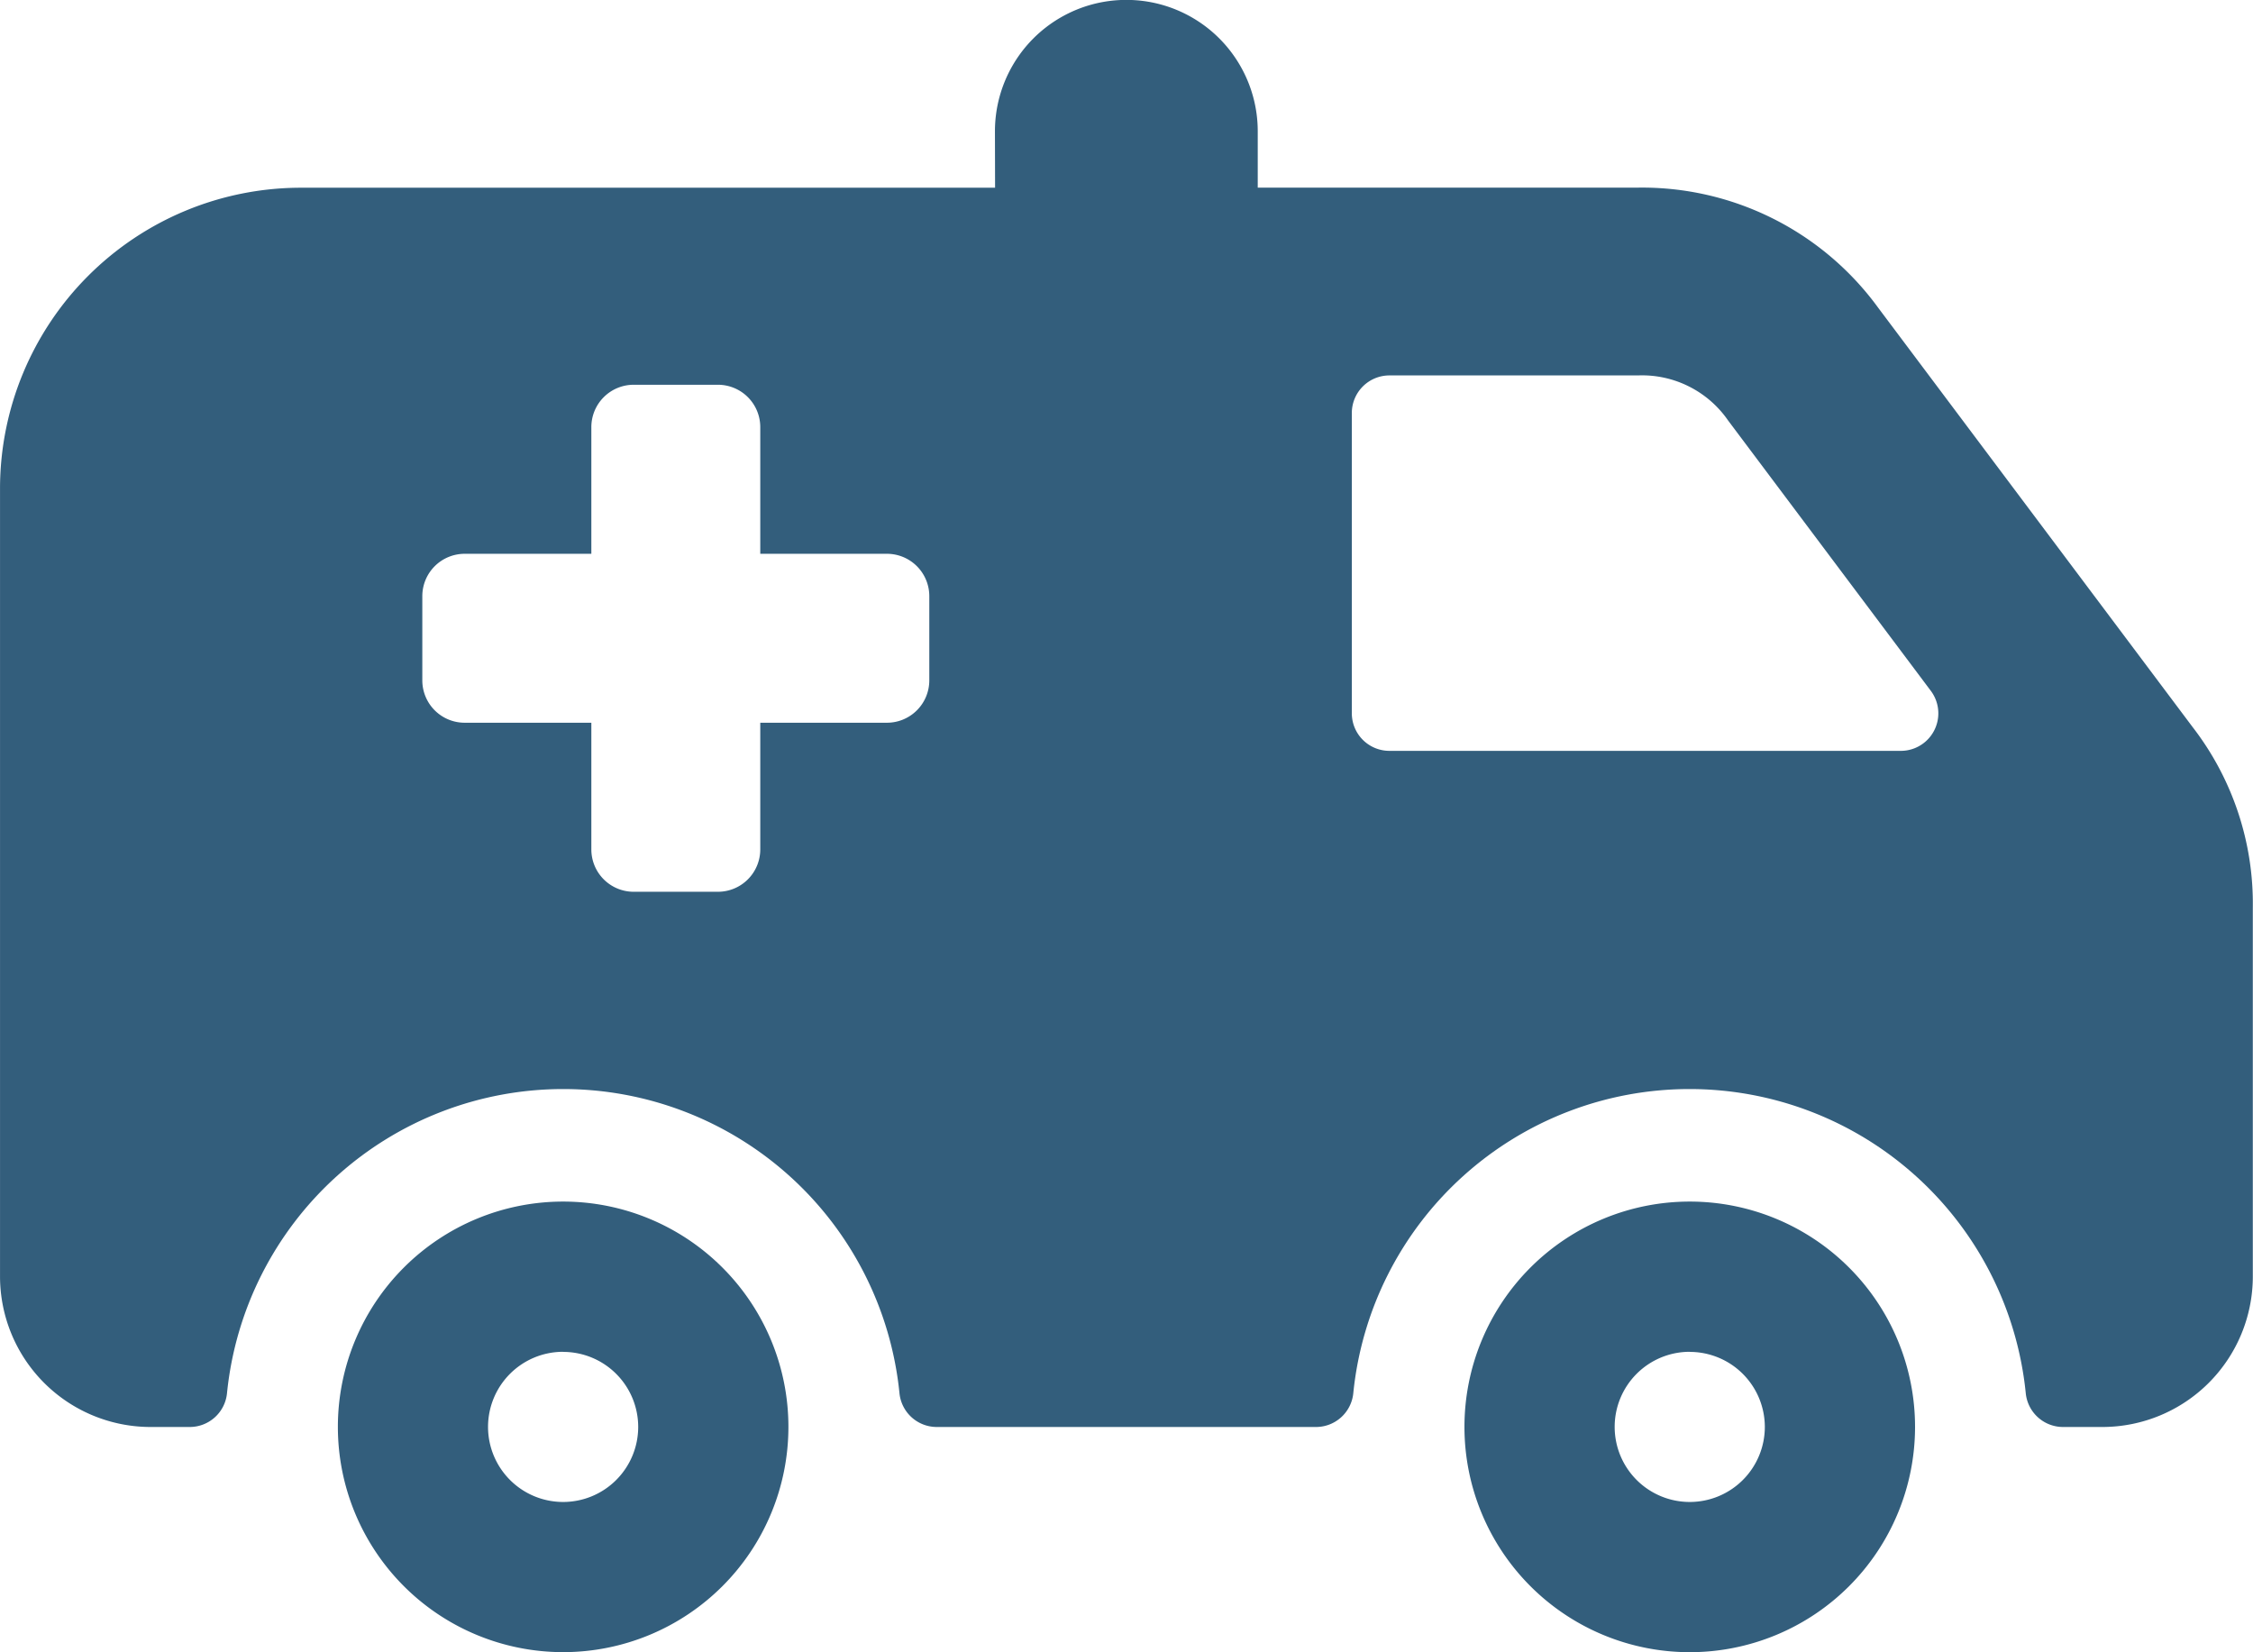 <?xml version="1.0" encoding="iso-8859-1"?><svg xmlns="http://www.w3.org/2000/svg" width="85.732" height="62.871" viewBox="0 0 85.732 62.871">
  <path id="Path_430" data-name="Path 430" d="M285.471,357.6a8.573,8.573,0,1,1-8.573-8.573A8.573,8.573,0,0,1,285.471,357.6Zm-8.573-2.857a2.857,2.857,0,1,0,2.857,2.857A2.858,2.858,0,0,0,276.9,354.747ZM242.6,357.6a8.572,8.572,0,1,1-8.573-8.573A8.573,8.573,0,0,1,242.6,357.6Zm-8.573-2.857a2.857,2.857,0,1,0,2.857,2.857A2.856,2.856,0,0,0,234.03,354.747Zm40.9-37.151a3.981,3.981,0,0,1,3.43,1.714l7.714,10.287a1.427,1.427,0,0,1-1.141,2.284H265.467a1.43,1.43,0,0,1-1.428-1.428v-11.43a1.431,1.431,0,0,1,1.428-1.427Zm-24.468-9.289a5,5,0,0,1,10,0v2.143h14.465a11.115,11.115,0,0,1,9.146,4.573l11.965,15.955a10.984,10.984,0,0,1,2.289,6.859V351.89a5.729,5.729,0,0,1-5.716,5.714h-1.5a1.426,1.426,0,0,1-1.424-1.286,12.859,12.859,0,0,0-25.589,0,1.426,1.426,0,0,1-1.424,1.286H248.249a1.426,1.426,0,0,1-1.423-1.286,12.859,12.859,0,0,0-25.589,0,1.425,1.425,0,0,1-1.421,1.286h-1.5a5.731,5.731,0,0,1-5.716-5.714V321.881a11.451,11.451,0,0,1,11.432-11.431h26.432Zm-13.751,9.644a1.612,1.612,0,0,0-1.607,1.609v4.823h-4.823a1.612,1.612,0,0,0-1.609,1.607V329.2a1.612,1.612,0,0,0,1.609,1.607h4.823v4.823a1.612,1.612,0,0,0,1.607,1.609h3.214a1.612,1.612,0,0,0,1.607-1.609v-4.823h4.823a1.612,1.612,0,0,0,1.609-1.607v-3.214a1.612,1.612,0,0,0-1.609-1.607h-4.823v-4.823a1.612,1.612,0,0,0-1.607-1.609Z" transform="translate(-212.599 -303.307)" fill="#335e7c" fill-rule="evenodd"/>
</svg>
